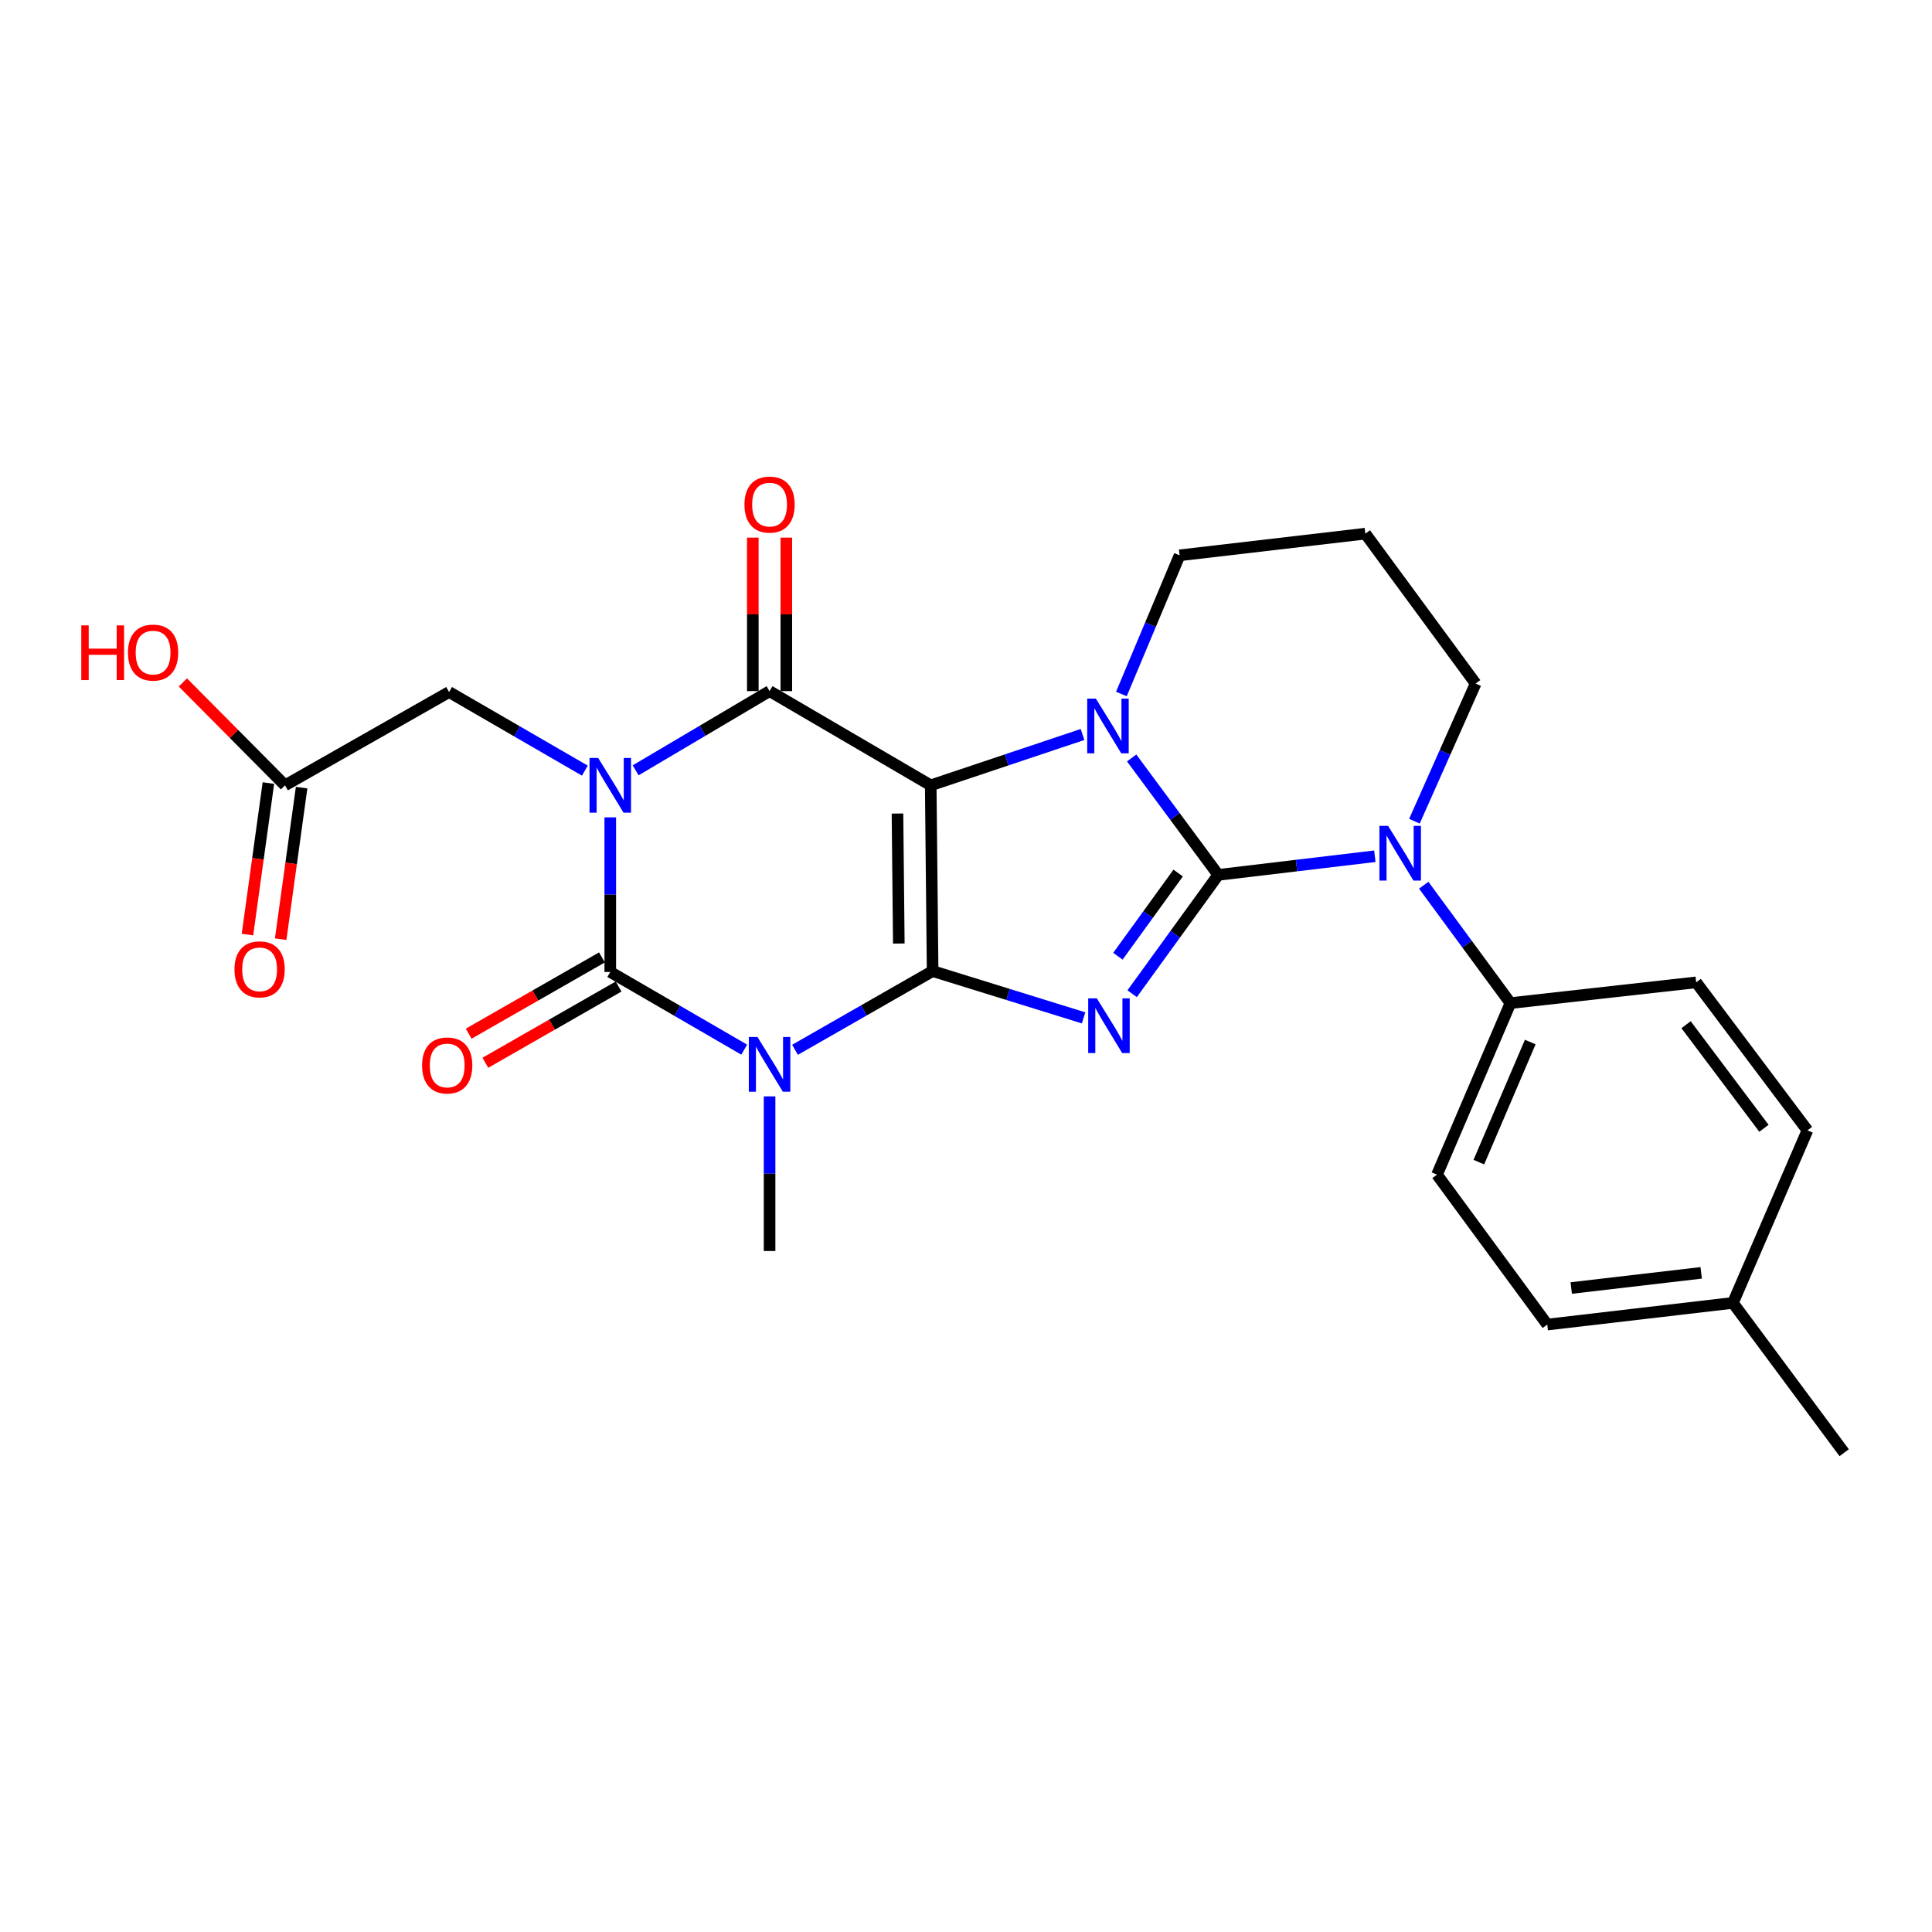<?xml version='1.0' encoding='iso-8859-1'?>
<svg version='1.1' baseProfile='full'
              xmlns='http://www.w3.org/2000/svg'
                      xmlns:rdkit='http://www.rdkit.org/xml'
                      xmlns:xlink='http://www.w3.org/1999/xlink'
                  xml:space='preserve'
width='1000px' height='1000px' viewBox='0 0 1000 1000'>
<!-- END OF HEADER -->
<rect style='opacity:1.0;fill:#FFFFFF;stroke:none' width='1000' height='1000' x='0' y='0'> </rect>
<path class='bond-0' d='M 482.724,502.624 L 481.74,406.487' style='fill:none;fill-rule:evenodd;stroke:#000000;stroke-width:6px;stroke-linecap:butt;stroke-linejoin:miter;stroke-opacity:1' />
<path class='bond-0' d='M 465.224,488.381 L 464.536,421.085' style='fill:none;fill-rule:evenodd;stroke:#000000;stroke-width:6px;stroke-linecap:butt;stroke-linejoin:miter;stroke-opacity:1' />
<path class='bond-3' d='M 482.724,502.624 L 521.793,514.736' style='fill:none;fill-rule:evenodd;stroke:#000000;stroke-width:6px;stroke-linecap:butt;stroke-linejoin:miter;stroke-opacity:1' />
<path class='bond-3' d='M 521.793,514.736 L 560.863,526.849' style='fill:none;fill-rule:evenodd;stroke:#0000FF;stroke-width:6px;stroke-linecap:butt;stroke-linejoin:miter;stroke-opacity:1' />
<path class='bond-4' d='M 482.724,502.624 L 447.112,523' style='fill:none;fill-rule:evenodd;stroke:#000000;stroke-width:6px;stroke-linecap:butt;stroke-linejoin:miter;stroke-opacity:1' />
<path class='bond-4' d='M 447.112,523 L 411.501,543.377' style='fill:none;fill-rule:evenodd;stroke:#0000FF;stroke-width:6px;stroke-linecap:butt;stroke-linejoin:miter;stroke-opacity:1' />
<path class='bond-5' d='M 481.74,406.487 L 521.031,393.328' style='fill:none;fill-rule:evenodd;stroke:#000000;stroke-width:6px;stroke-linecap:butt;stroke-linejoin:miter;stroke-opacity:1' />
<path class='bond-5' d='M 521.031,393.328 L 560.322,380.17' style='fill:none;fill-rule:evenodd;stroke:#0000FF;stroke-width:6px;stroke-linecap:butt;stroke-linejoin:miter;stroke-opacity:1' />
<path class='bond-7' d='M 481.74,406.487 L 398.33,357.715' style='fill:none;fill-rule:evenodd;stroke:#000000;stroke-width:6px;stroke-linecap:butt;stroke-linejoin:miter;stroke-opacity:1' />
<path class='bond-1' d='M 630.553,452.839 L 608.274,483.594' style='fill:none;fill-rule:evenodd;stroke:#000000;stroke-width:6px;stroke-linecap:butt;stroke-linejoin:miter;stroke-opacity:1' />
<path class='bond-1' d='M 608.274,483.594 L 585.995,514.348' style='fill:none;fill-rule:evenodd;stroke:#0000FF;stroke-width:6px;stroke-linecap:butt;stroke-linejoin:miter;stroke-opacity:1' />
<path class='bond-1' d='M 609.816,451.885 L 594.221,473.414' style='fill:none;fill-rule:evenodd;stroke:#000000;stroke-width:6px;stroke-linecap:butt;stroke-linejoin:miter;stroke-opacity:1' />
<path class='bond-1' d='M 594.221,473.414 L 578.626,494.942' style='fill:none;fill-rule:evenodd;stroke:#0000FF;stroke-width:6px;stroke-linecap:butt;stroke-linejoin:miter;stroke-opacity:1' />
<path class='bond-8' d='M 630.553,452.839 L 671.087,448.014' style='fill:none;fill-rule:evenodd;stroke:#000000;stroke-width:6px;stroke-linecap:butt;stroke-linejoin:miter;stroke-opacity:1' />
<path class='bond-8' d='M 671.087,448.014 L 711.621,443.188' style='fill:none;fill-rule:evenodd;stroke:#0000FF;stroke-width:6px;stroke-linecap:butt;stroke-linejoin:miter;stroke-opacity:1' />
<path class='bond-27' d='M 630.553,452.839 L 608.147,422.58' style='fill:none;fill-rule:evenodd;stroke:#000000;stroke-width:6px;stroke-linecap:butt;stroke-linejoin:miter;stroke-opacity:1' />
<path class='bond-27' d='M 608.147,422.58 L 585.741,392.32' style='fill:none;fill-rule:evenodd;stroke:#0000FF;stroke-width:6px;stroke-linecap:butt;stroke-linejoin:miter;stroke-opacity:1' />
<path class='bond-2' d='M 315.873,423.062 L 315.873,463.074' style='fill:none;fill-rule:evenodd;stroke:#0000FF;stroke-width:6px;stroke-linecap:butt;stroke-linejoin:miter;stroke-opacity:1' />
<path class='bond-2' d='M 315.873,463.074 L 315.873,503.086' style='fill:none;fill-rule:evenodd;stroke:#000000;stroke-width:6px;stroke-linecap:butt;stroke-linejoin:miter;stroke-opacity:1' />
<path class='bond-9' d='M 302.723,398.876 L 267.583,378.537' style='fill:none;fill-rule:evenodd;stroke:#0000FF;stroke-width:6px;stroke-linecap:butt;stroke-linejoin:miter;stroke-opacity:1' />
<path class='bond-9' d='M 267.583,378.537 L 232.443,358.197' style='fill:none;fill-rule:evenodd;stroke:#000000;stroke-width:6px;stroke-linecap:butt;stroke-linejoin:miter;stroke-opacity:1' />
<path class='bond-26' d='M 329.008,398.718 L 363.669,378.217' style='fill:none;fill-rule:evenodd;stroke:#0000FF;stroke-width:6px;stroke-linecap:butt;stroke-linejoin:miter;stroke-opacity:1' />
<path class='bond-26' d='M 363.669,378.217 L 398.33,357.715' style='fill:none;fill-rule:evenodd;stroke:#000000;stroke-width:6px;stroke-linecap:butt;stroke-linejoin:miter;stroke-opacity:1' />
<path class='bond-6' d='M 385.207,543.302 L 350.54,523.194' style='fill:none;fill-rule:evenodd;stroke:#0000FF;stroke-width:6px;stroke-linecap:butt;stroke-linejoin:miter;stroke-opacity:1' />
<path class='bond-6' d='M 350.54,523.194 L 315.873,503.086' style='fill:none;fill-rule:evenodd;stroke:#000000;stroke-width:6px;stroke-linecap:butt;stroke-linejoin:miter;stroke-opacity:1' />
<path class='bond-16' d='M 398.33,567.488 L 398.33,607.5' style='fill:none;fill-rule:evenodd;stroke:#0000FF;stroke-width:6px;stroke-linecap:butt;stroke-linejoin:miter;stroke-opacity:1' />
<path class='bond-16' d='M 398.33,607.5 L 398.33,647.513' style='fill:none;fill-rule:evenodd;stroke:#000000;stroke-width:6px;stroke-linecap:butt;stroke-linejoin:miter;stroke-opacity:1' />
<path class='bond-14' d='M 580.43,359.208 L 595.494,323.322' style='fill:none;fill-rule:evenodd;stroke:#0000FF;stroke-width:6px;stroke-linecap:butt;stroke-linejoin:miter;stroke-opacity:1' />
<path class='bond-14' d='M 595.494,323.322 L 610.558,287.435' style='fill:none;fill-rule:evenodd;stroke:#000000;stroke-width:6px;stroke-linecap:butt;stroke-linejoin:miter;stroke-opacity:1' />
<path class='bond-11' d='M 311.563,495.556 L 277.077,515.294' style='fill:none;fill-rule:evenodd;stroke:#000000;stroke-width:6px;stroke-linecap:butt;stroke-linejoin:miter;stroke-opacity:1' />
<path class='bond-11' d='M 277.077,515.294 L 242.591,535.033' style='fill:none;fill-rule:evenodd;stroke:#FF0000;stroke-width:6px;stroke-linecap:butt;stroke-linejoin:miter;stroke-opacity:1' />
<path class='bond-11' d='M 320.183,510.617 L 285.697,530.355' style='fill:none;fill-rule:evenodd;stroke:#000000;stroke-width:6px;stroke-linecap:butt;stroke-linejoin:miter;stroke-opacity:1' />
<path class='bond-11' d='M 285.697,530.355 L 251.211,550.094' style='fill:none;fill-rule:evenodd;stroke:#FF0000;stroke-width:6px;stroke-linecap:butt;stroke-linejoin:miter;stroke-opacity:1' />
<path class='bond-12' d='M 407.006,357.715 L 407.006,317.994' style='fill:none;fill-rule:evenodd;stroke:#000000;stroke-width:6px;stroke-linecap:butt;stroke-linejoin:miter;stroke-opacity:1' />
<path class='bond-12' d='M 407.006,317.994 L 407.006,278.273' style='fill:none;fill-rule:evenodd;stroke:#FF0000;stroke-width:6px;stroke-linecap:butt;stroke-linejoin:miter;stroke-opacity:1' />
<path class='bond-12' d='M 389.653,357.715 L 389.653,317.994' style='fill:none;fill-rule:evenodd;stroke:#000000;stroke-width:6px;stroke-linecap:butt;stroke-linejoin:miter;stroke-opacity:1' />
<path class='bond-12' d='M 389.653,317.994 L 389.653,278.273' style='fill:none;fill-rule:evenodd;stroke:#FF0000;stroke-width:6px;stroke-linecap:butt;stroke-linejoin:miter;stroke-opacity:1' />
<path class='bond-10' d='M 736.921,458.195 L 759.363,488.7' style='fill:none;fill-rule:evenodd;stroke:#0000FF;stroke-width:6px;stroke-linecap:butt;stroke-linejoin:miter;stroke-opacity:1' />
<path class='bond-10' d='M 759.363,488.7 L 781.805,519.205' style='fill:none;fill-rule:evenodd;stroke:#000000;stroke-width:6px;stroke-linecap:butt;stroke-linejoin:miter;stroke-opacity:1' />
<path class='bond-19' d='M 732.098,425.065 L 747.942,389.438' style='fill:none;fill-rule:evenodd;stroke:#0000FF;stroke-width:6px;stroke-linecap:butt;stroke-linejoin:miter;stroke-opacity:1' />
<path class='bond-19' d='M 747.942,389.438 L 763.786,353.811' style='fill:none;fill-rule:evenodd;stroke:#000000;stroke-width:6px;stroke-linecap:butt;stroke-linejoin:miter;stroke-opacity:1' />
<path class='bond-13' d='M 232.443,358.197 L 147.519,406.487' style='fill:none;fill-rule:evenodd;stroke:#000000;stroke-width:6px;stroke-linecap:butt;stroke-linejoin:miter;stroke-opacity:1' />
<path class='bond-17' d='M 781.805,519.205 L 743.792,608.005' style='fill:none;fill-rule:evenodd;stroke:#000000;stroke-width:6px;stroke-linecap:butt;stroke-linejoin:miter;stroke-opacity:1' />
<path class='bond-17' d='M 792.056,539.354 L 765.447,601.514' style='fill:none;fill-rule:evenodd;stroke:#000000;stroke-width:6px;stroke-linecap:butt;stroke-linejoin:miter;stroke-opacity:1' />
<path class='bond-18' d='M 781.805,519.205 L 877.941,508.466' style='fill:none;fill-rule:evenodd;stroke:#000000;stroke-width:6px;stroke-linecap:butt;stroke-linejoin:miter;stroke-opacity:1' />
<path class='bond-15' d='M 138.924,405.3 L 133.505,444.52' style='fill:none;fill-rule:evenodd;stroke:#000000;stroke-width:6px;stroke-linecap:butt;stroke-linejoin:miter;stroke-opacity:1' />
<path class='bond-15' d='M 133.505,444.52 L 128.085,483.741' style='fill:none;fill-rule:evenodd;stroke:#FF0000;stroke-width:6px;stroke-linecap:butt;stroke-linejoin:miter;stroke-opacity:1' />
<path class='bond-15' d='M 156.114,407.675 L 150.695,446.895' style='fill:none;fill-rule:evenodd;stroke:#000000;stroke-width:6px;stroke-linecap:butt;stroke-linejoin:miter;stroke-opacity:1' />
<path class='bond-15' d='M 150.695,446.895 L 145.275,486.116' style='fill:none;fill-rule:evenodd;stroke:#FF0000;stroke-width:6px;stroke-linecap:butt;stroke-linejoin:miter;stroke-opacity:1' />
<path class='bond-21' d='M 147.519,406.487 L 121.089,379.859' style='fill:none;fill-rule:evenodd;stroke:#000000;stroke-width:6px;stroke-linecap:butt;stroke-linejoin:miter;stroke-opacity:1' />
<path class='bond-21' d='M 121.089,379.859 L 94.658,353.23' style='fill:none;fill-rule:evenodd;stroke:#FF0000;stroke-width:6px;stroke-linecap:butt;stroke-linejoin:miter;stroke-opacity:1' />
<path class='bond-20' d='M 610.558,287.435 L 706.695,276.223' style='fill:none;fill-rule:evenodd;stroke:#000000;stroke-width:6px;stroke-linecap:butt;stroke-linejoin:miter;stroke-opacity:1' />
<path class='bond-23' d='M 743.792,608.005 L 800.864,685.593' style='fill:none;fill-rule:evenodd;stroke:#000000;stroke-width:6px;stroke-linecap:butt;stroke-linejoin:miter;stroke-opacity:1' />
<path class='bond-22' d='M 877.941,508.466 L 935.525,585.07' style='fill:none;fill-rule:evenodd;stroke:#000000;stroke-width:6px;stroke-linecap:butt;stroke-linejoin:miter;stroke-opacity:1' />
<path class='bond-22' d='M 872.707,530.383 L 913.016,584.007' style='fill:none;fill-rule:evenodd;stroke:#000000;stroke-width:6px;stroke-linecap:butt;stroke-linejoin:miter;stroke-opacity:1' />
<path class='bond-28' d='M 763.786,353.811 L 706.695,276.223' style='fill:none;fill-rule:evenodd;stroke:#000000;stroke-width:6px;stroke-linecap:butt;stroke-linejoin:miter;stroke-opacity:1' />
<path class='bond-24' d='M 935.525,585.07 L 896.952,674.381' style='fill:none;fill-rule:evenodd;stroke:#000000;stroke-width:6px;stroke-linecap:butt;stroke-linejoin:miter;stroke-opacity:1' />
<path class='bond-29' d='M 800.864,685.593 L 896.952,674.381' style='fill:none;fill-rule:evenodd;stroke:#000000;stroke-width:6px;stroke-linecap:butt;stroke-linejoin:miter;stroke-opacity:1' />
<path class='bond-29' d='M 813.266,666.675 L 880.528,658.827' style='fill:none;fill-rule:evenodd;stroke:#000000;stroke-width:6px;stroke-linecap:butt;stroke-linejoin:miter;stroke-opacity:1' />
<path class='bond-25' d='M 896.952,674.381 L 954.545,751.92' style='fill:none;fill-rule:evenodd;stroke:#000000;stroke-width:6px;stroke-linecap:butt;stroke-linejoin:miter;stroke-opacity:1' />
<path  class='atom-3' d='M 309.613 392.327
L 318.893 407.327
Q 319.813 408.807, 321.293 411.487
Q 322.773 414.167, 322.853 414.327
L 322.853 392.327
L 326.613 392.327
L 326.613 420.647
L 322.733 420.647
L 312.773 404.247
Q 311.613 402.327, 310.373 400.127
Q 309.173 397.927, 308.813 397.247
L 308.813 420.647
L 305.133 420.647
L 305.133 392.327
L 309.613 392.327
' fill='#0000FF'/>
<path  class='atom-4' d='M 567.731 516.759
L 577.011 531.759
Q 577.931 533.239, 579.411 535.919
Q 580.891 538.599, 580.971 538.759
L 580.971 516.759
L 584.731 516.759
L 584.731 545.079
L 580.851 545.079
L 570.891 528.679
Q 569.731 526.759, 568.491 524.559
Q 567.291 522.359, 566.931 521.679
L 566.931 545.079
L 563.251 545.079
L 563.251 516.759
L 567.731 516.759
' fill='#0000FF'/>
<path  class='atom-5' d='M 392.07 536.753
L 401.35 551.753
Q 402.27 553.233, 403.75 555.913
Q 405.23 558.593, 405.31 558.753
L 405.31 536.753
L 409.07 536.753
L 409.07 565.073
L 405.19 565.073
L 395.23 548.673
Q 394.07 546.753, 392.83 544.553
Q 391.63 542.353, 391.27 541.673
L 391.27 565.073
L 387.59 565.073
L 387.59 536.753
L 392.07 536.753
' fill='#0000FF'/>
<path  class='atom-6' d='M 567.221 361.603
L 576.501 376.603
Q 577.421 378.083, 578.901 380.763
Q 580.381 383.443, 580.461 383.603
L 580.461 361.603
L 584.221 361.603
L 584.221 389.923
L 580.341 389.923
L 570.381 373.523
Q 569.221 371.603, 567.981 369.403
Q 566.781 367.203, 566.421 366.523
L 566.421 389.923
L 562.741 389.923
L 562.741 361.603
L 567.221 361.603
' fill='#0000FF'/>
<path  class='atom-9' d='M 718.472 427.467
L 727.752 442.467
Q 728.672 443.947, 730.152 446.627
Q 731.632 449.307, 731.712 449.467
L 731.712 427.467
L 735.472 427.467
L 735.472 455.787
L 731.592 455.787
L 721.632 439.387
Q 720.472 437.467, 719.232 435.267
Q 718.032 433.067, 717.672 432.387
L 717.672 455.787
L 713.992 455.787
L 713.992 427.467
L 718.472 427.467
' fill='#0000FF'/>
<path  class='atom-12' d='M 218.47 551.476
Q 218.47 544.676, 221.83 540.876
Q 225.19 537.076, 231.47 537.076
Q 237.75 537.076, 241.11 540.876
Q 244.47 544.676, 244.47 551.476
Q 244.47 558.356, 241.07 562.276
Q 237.67 566.156, 231.47 566.156
Q 225.23 566.156, 221.83 562.276
Q 218.47 558.396, 218.47 551.476
M 231.47 562.956
Q 235.79 562.956, 238.11 560.076
Q 240.47 557.156, 240.47 551.476
Q 240.47 545.916, 238.11 543.116
Q 235.79 540.276, 231.47 540.276
Q 227.15 540.276, 224.79 543.076
Q 222.47 545.876, 222.47 551.476
Q 222.47 557.196, 224.79 560.076
Q 227.15 562.956, 231.47 562.956
' fill='#FF0000'/>
<path  class='atom-13' d='M 385.33 261.177
Q 385.33 254.377, 388.69 250.577
Q 392.05 246.777, 398.33 246.777
Q 404.61 246.777, 407.97 250.577
Q 411.33 254.377, 411.33 261.177
Q 411.33 268.057, 407.93 271.977
Q 404.53 275.857, 398.33 275.857
Q 392.09 275.857, 388.69 271.977
Q 385.33 268.097, 385.33 261.177
M 398.33 272.657
Q 402.65 272.657, 404.97 269.777
Q 407.33 266.857, 407.33 261.177
Q 407.33 255.617, 404.97 252.817
Q 402.65 249.977, 398.33 249.977
Q 394.01 249.977, 391.65 252.777
Q 389.33 255.577, 389.33 261.177
Q 389.33 266.897, 391.65 269.777
Q 394.01 272.657, 398.33 272.657
' fill='#FF0000'/>
<path  class='atom-16' d='M 121.369 501.73
Q 121.369 494.93, 124.729 491.13
Q 128.089 487.33, 134.369 487.33
Q 140.649 487.33, 144.009 491.13
Q 147.369 494.93, 147.369 501.73
Q 147.369 508.61, 143.969 512.53
Q 140.569 516.41, 134.369 516.41
Q 128.129 516.41, 124.729 512.53
Q 121.369 508.65, 121.369 501.73
M 134.369 513.21
Q 138.689 513.21, 141.009 510.33
Q 143.369 507.41, 143.369 501.73
Q 143.369 496.17, 141.009 493.37
Q 138.689 490.53, 134.369 490.53
Q 130.049 490.53, 127.689 493.33
Q 125.369 496.13, 125.369 501.73
Q 125.369 507.45, 127.689 510.33
Q 130.049 513.21, 134.369 513.21
' fill='#FF0000'/>
<path  class='atom-22' d='M 42.075 323.692
L 45.915 323.692
L 45.915 335.732
L 60.395 335.732
L 60.395 323.692
L 64.235 323.692
L 64.235 352.012
L 60.395 352.012
L 60.395 338.932
L 45.915 338.932
L 45.915 352.012
L 42.075 352.012
L 42.075 323.692
' fill='#FF0000'/>
<path  class='atom-22' d='M 66.235 337.772
Q 66.235 330.972, 69.595 327.172
Q 72.955 323.372, 79.235 323.372
Q 85.515 323.372, 88.875 327.172
Q 92.235 330.972, 92.235 337.772
Q 92.235 344.652, 88.835 348.572
Q 85.435 352.452, 79.235 352.452
Q 72.995 352.452, 69.595 348.572
Q 66.235 344.692, 66.235 337.772
M 79.235 349.252
Q 83.555 349.252, 85.875 346.372
Q 88.235 343.452, 88.235 337.772
Q 88.235 332.212, 85.875 329.412
Q 83.555 326.572, 79.235 326.572
Q 74.915 326.572, 72.555 329.372
Q 70.235 332.172, 70.235 337.772
Q 70.235 343.492, 72.555 346.372
Q 74.915 349.252, 79.235 349.252
' fill='#FF0000'/>
</svg>
